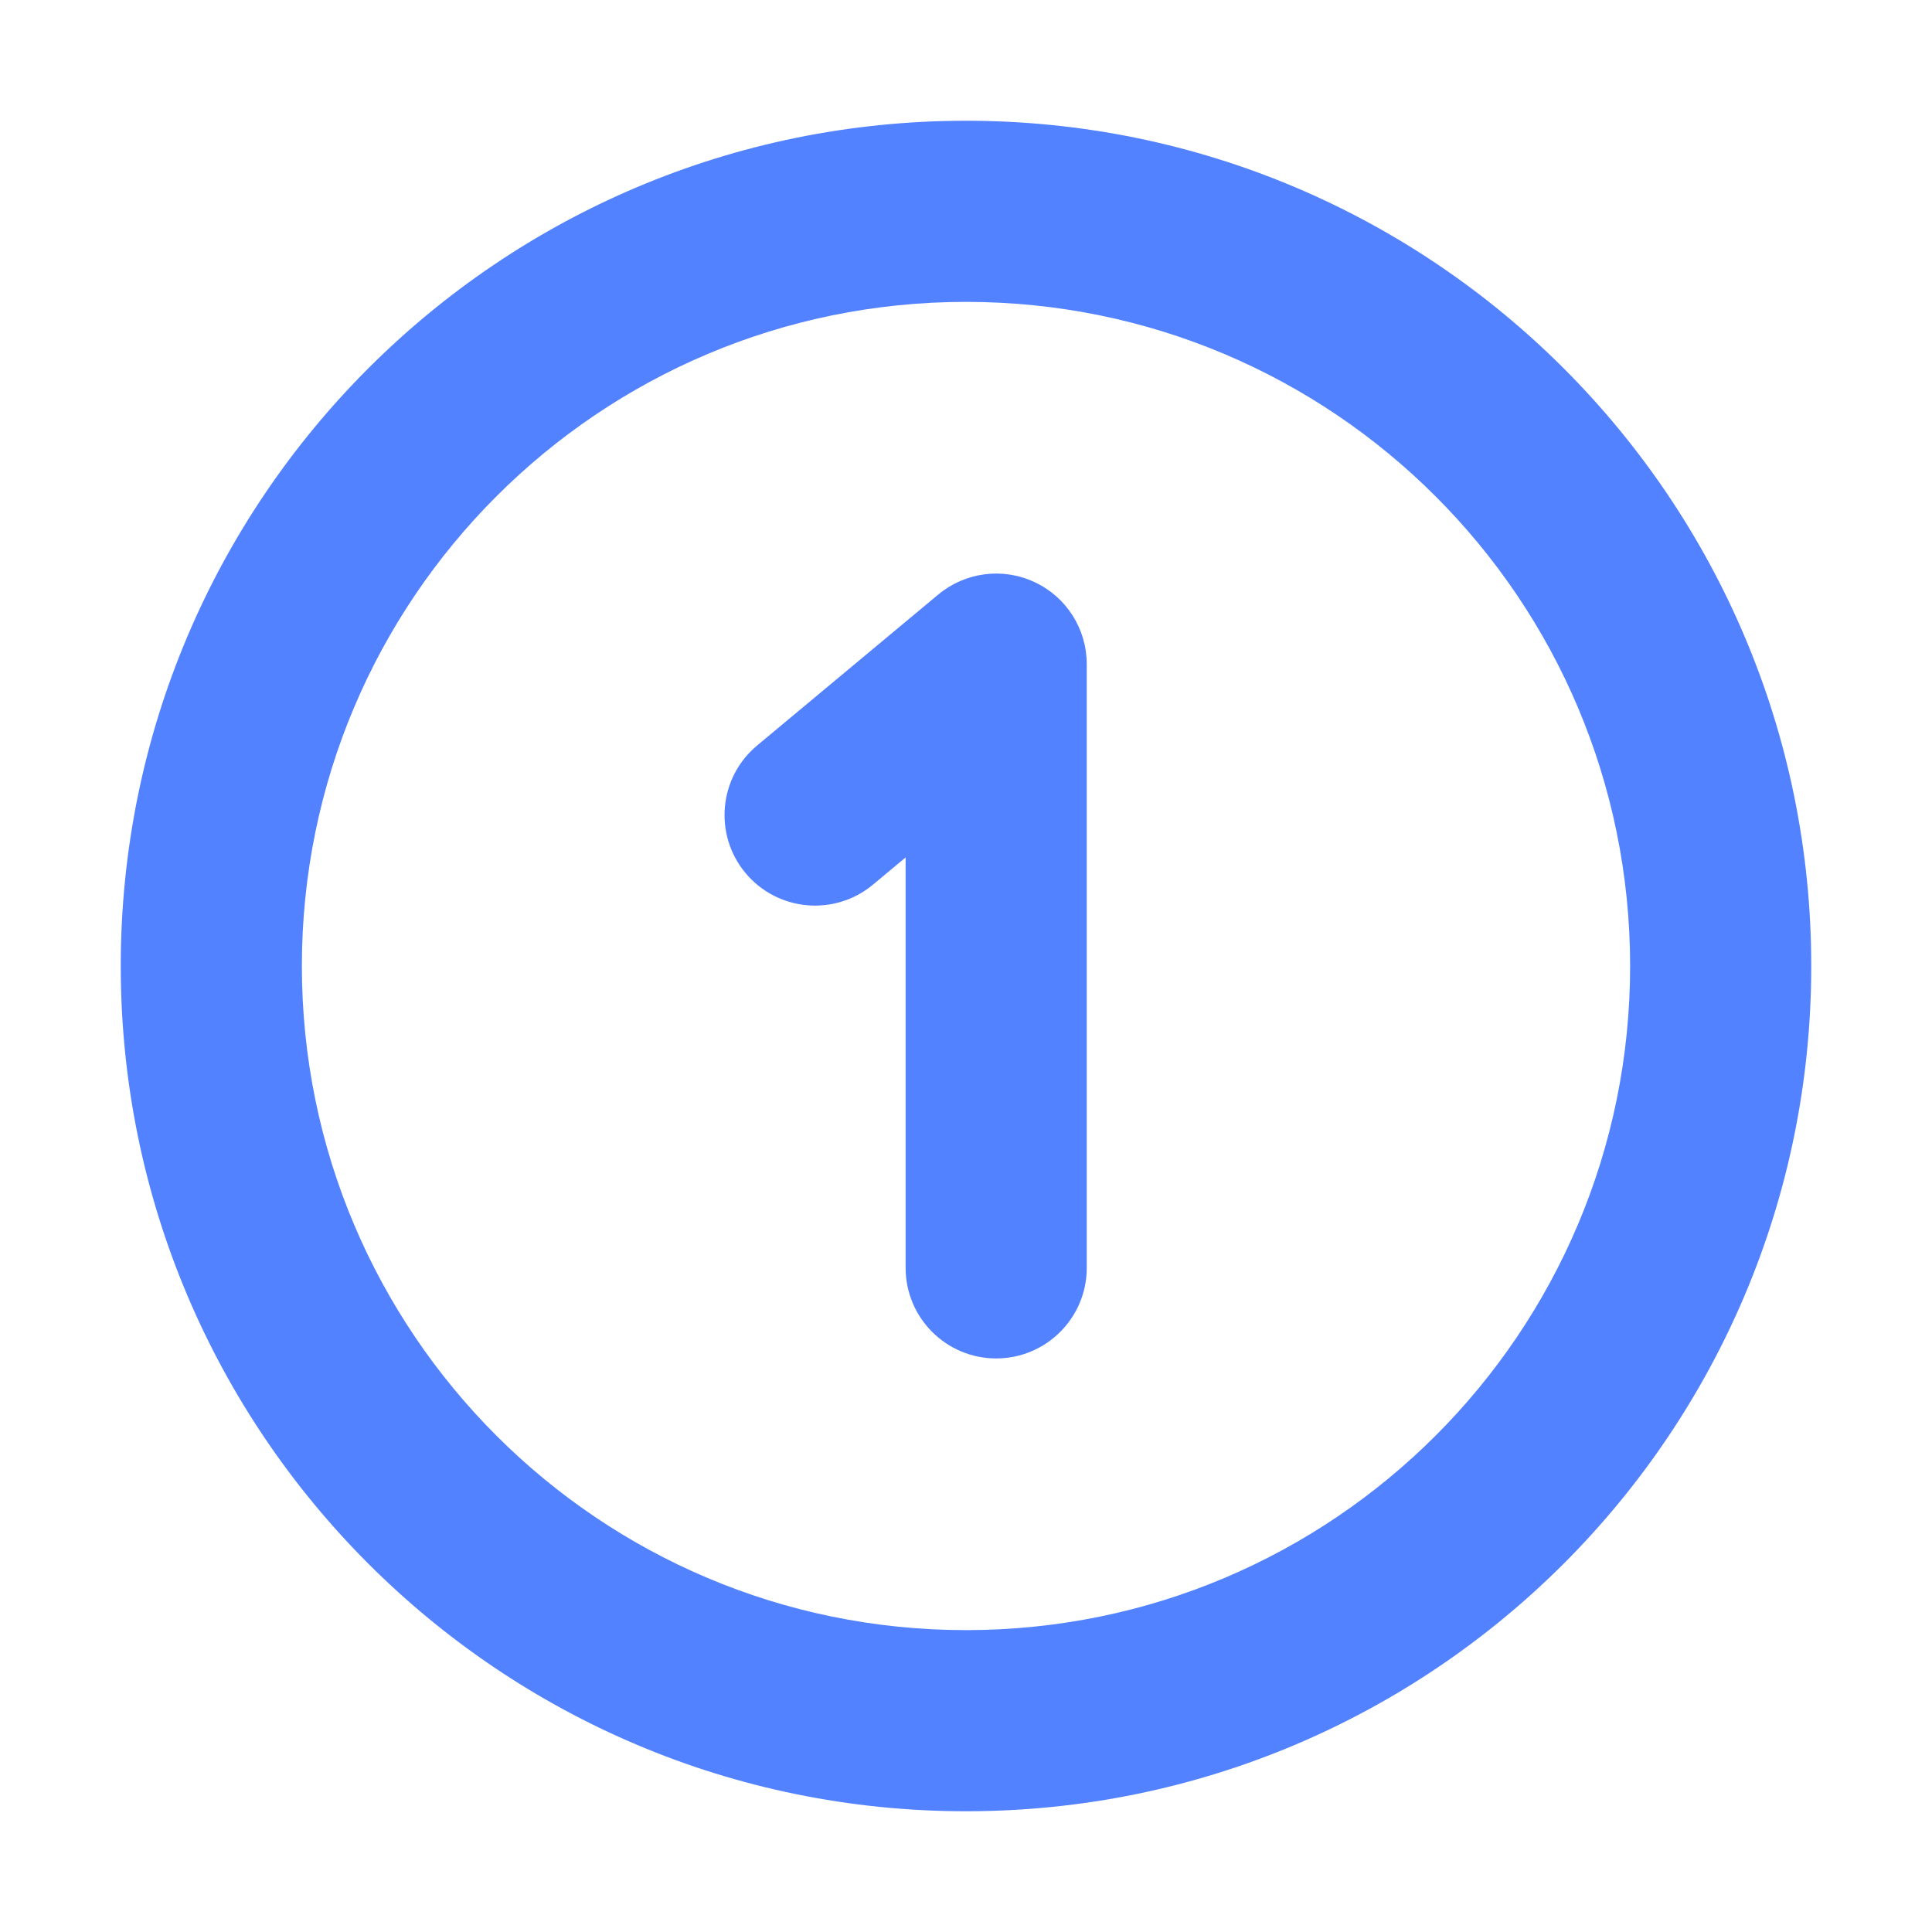 <svg width="16" height="16" viewBox="0 0 16 16" fill="none" xmlns="http://www.w3.org/2000/svg">
<path fill-rule="evenodd" clip-rule="evenodd" d="M13.5 8C13.5 11.038 11.038 13.5 8 13.5C4.962 13.5 2.5 11.038 2.5 8C2.5 4.962 4.962 2.5 8 2.5C11.038 2.5 13.5 4.962 13.5 8ZM15 8C15 11.866 11.866 15 8 15C4.134 15 1 11.866 1 8C1 4.134 4.134 1 8 1C11.866 1 15 4.134 15 8ZM9 5.5C9 5.209 8.832 4.944 8.568 4.821C8.305 4.697 7.993 4.738 7.77 4.924L6.27 6.174C5.952 6.439 5.909 6.912 6.174 7.23C6.439 7.548 6.912 7.591 7.23 7.326L7.5 7.101V10.5C7.5 10.914 7.836 11.25 8.25 11.25C8.664 11.25 9 10.914 9 10.5V5.5Z" fill="#5282FF"/>
</svg>
